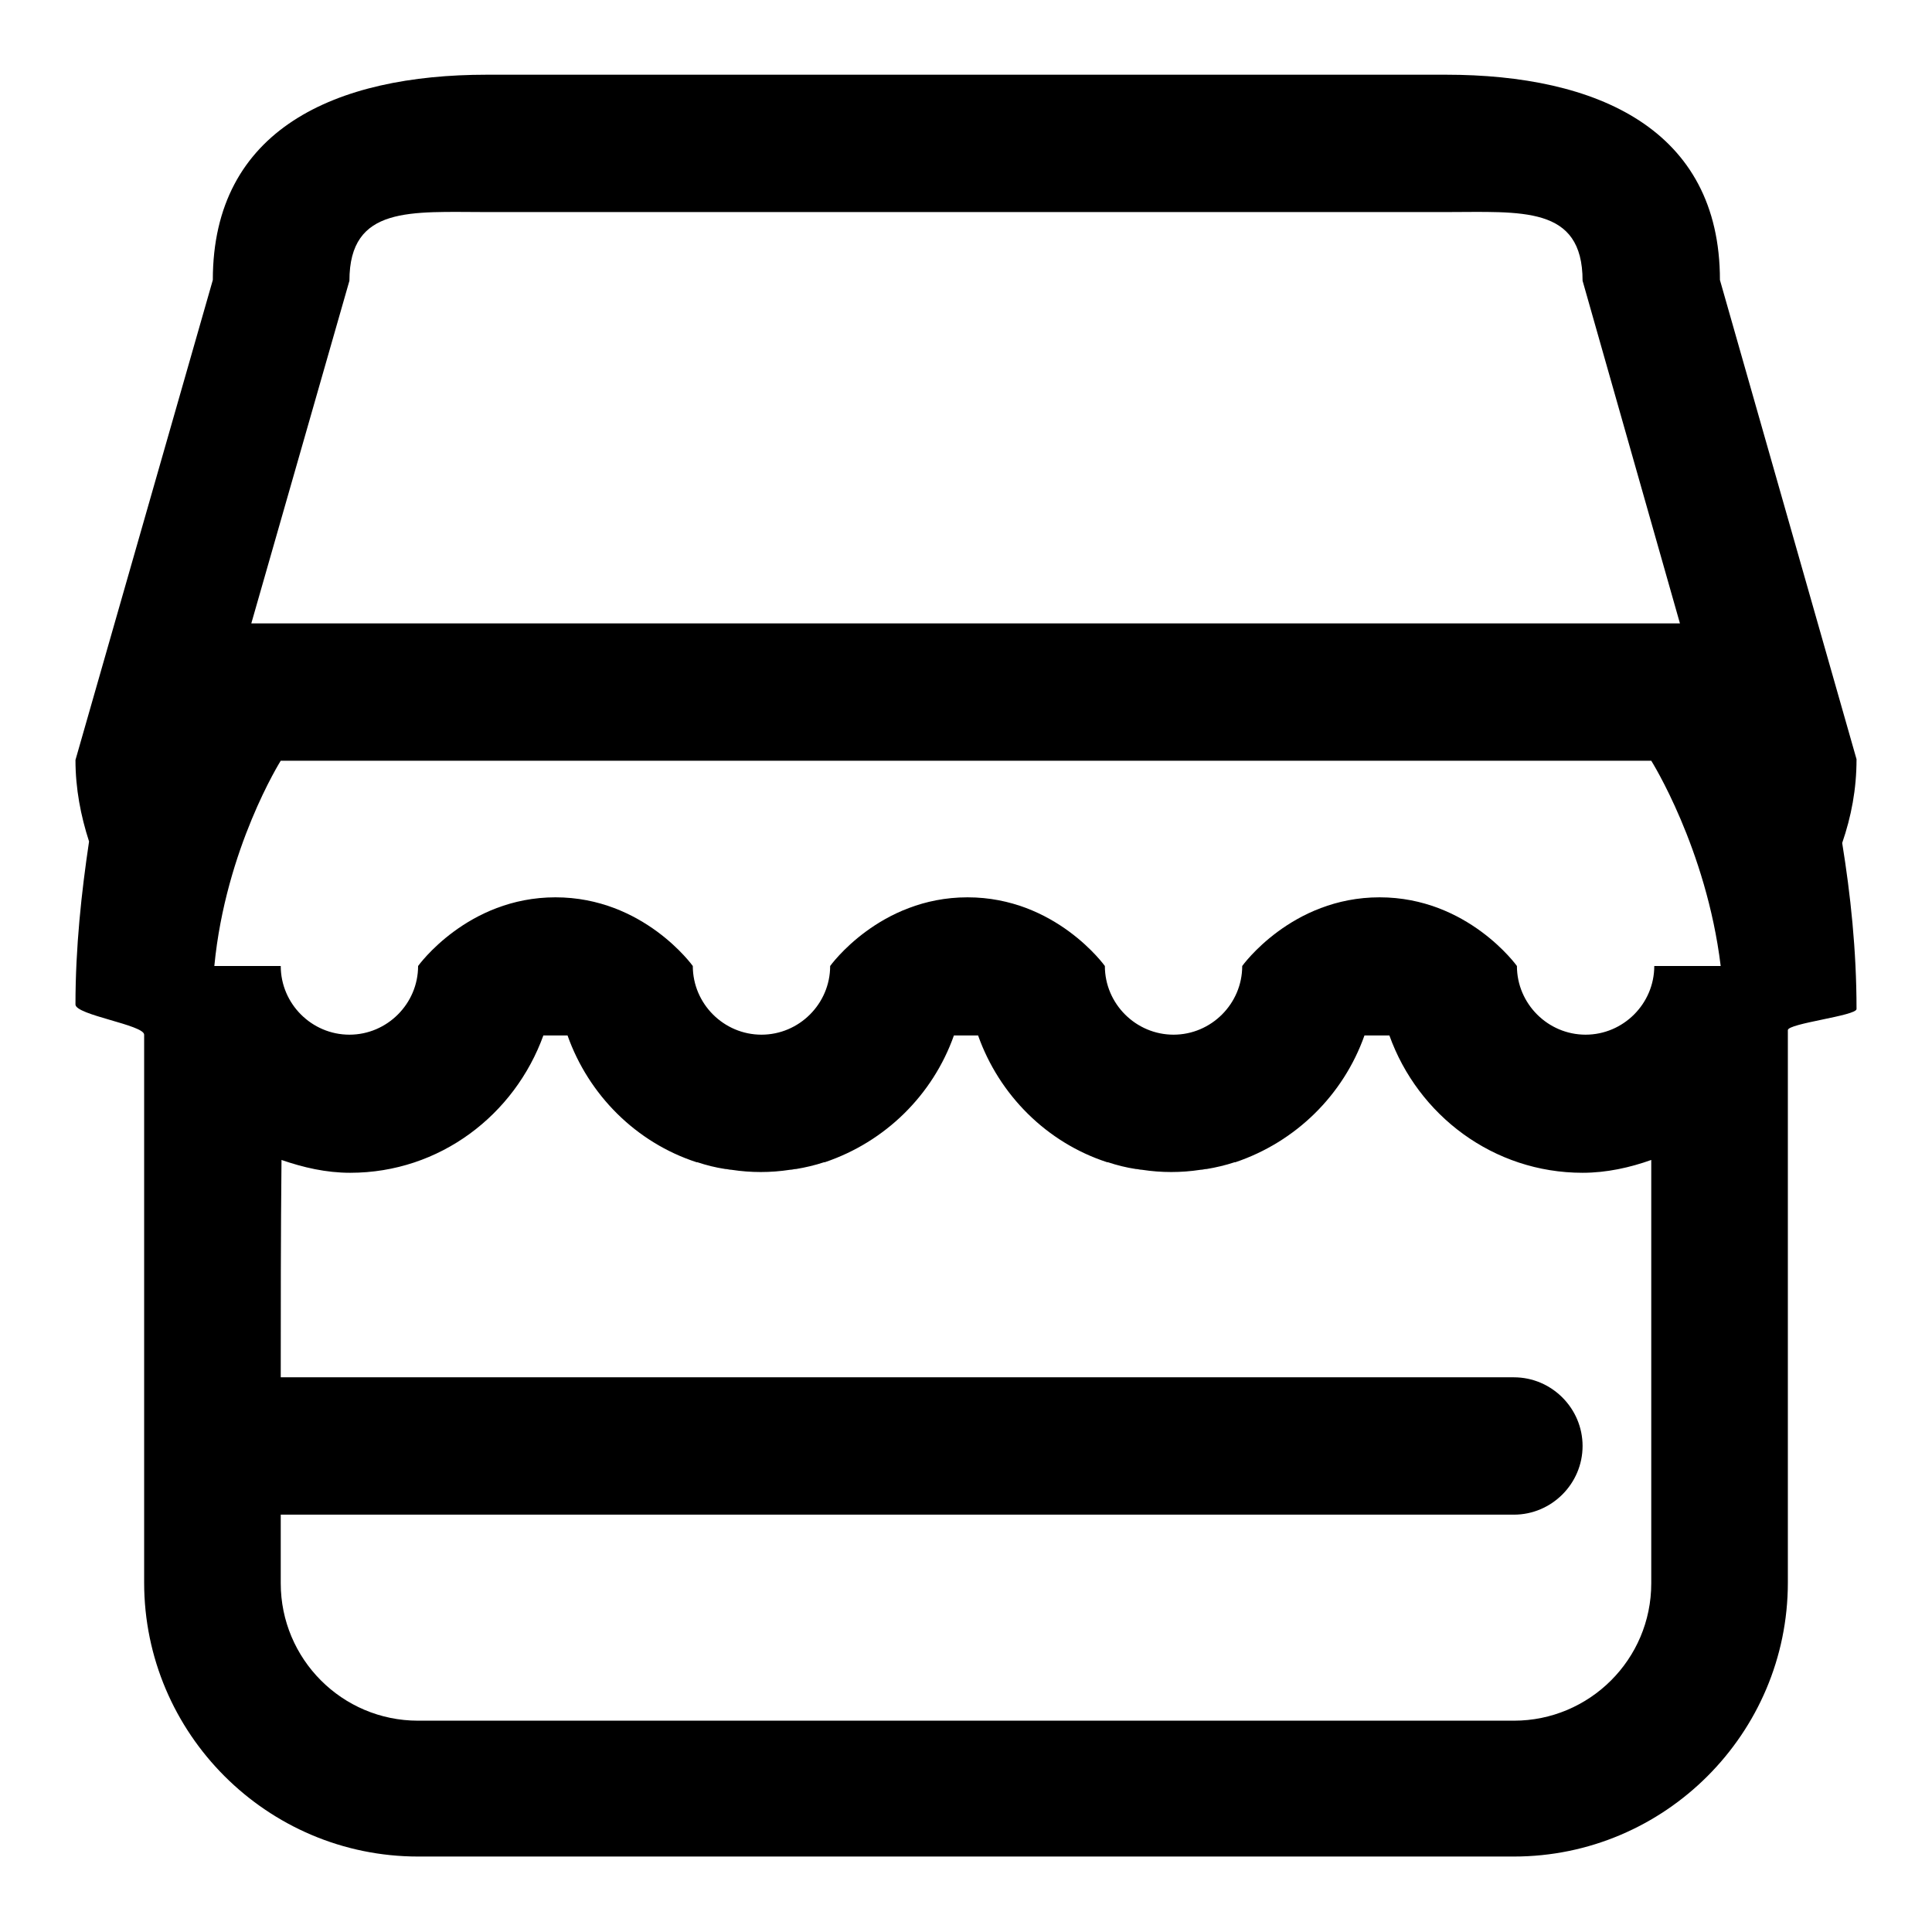 <?xml version="1.0" encoding="utf-8"?>
<!-- Svg Vector Icons : http://www.onlinewebfonts.com/icon -->
<!DOCTYPE svg PUBLIC "-//W3C//DTD SVG 1.1//EN" "http://www.w3.org/Graphics/SVG/1.1/DTD/svg11.dtd">
<svg version="1.1" xmlns="http://www.w3.org/2000/svg" xmlns:xlink="http://www.w3.org/1999/xlink" x="0px" y="0px" viewBox="0 0 256 256" enable-background="new 0 0 256 256" xml:space="preserve">
<g><g><path fill="#000000" d="M244.1,111.7c1.1,6.8,1.9,14.2,1.9,22c0,0.9-9.1,1.9-9.1,2.8c0,15.9,0,32.5,0,45.9l0,0v18.2l0,0c0,5.6,0,9.1,0,9.1c0,20-16.3,36.3-36.3,36.3H55.4c-20,0-36.3-16.3-36.3-36.3c0,0,0-38.1,0-72.6c0-1.3-9.1-2.6-9.1-4c0-7.6,0.8-14.9,1.8-21.6c-1.1-3.4-1.8-7-1.8-10.8l18.2-63.6c0-20,16.3-27.2,36.3-27.2h127.1c20,0,36.3,7.2,36.3,27.2l18.1,63.5C246,104.6,245.3,108.2,244.1,111.7z M37.2,182.5h163.4l0,0c5,0,9.1,4.1,9.1,9.1c0,5-4.1,9.1-9.1,9.1l0,0H37.2c0,5.6,0,9.1,0,9.1c0,10,8.1,18.2,18.2,18.2h145.2c10,0,18.2-8.1,18.2-18.2l0,0v-36.3l0,0c0-6.4,0-13.1,0-19.8c-2.8,1-5.9,1.7-9.1,1.7c-11.8,0-21.8-7.6-25.6-18.2h-3.3c-2.8,7.9-9.1,14.1-17.1,16.8c0,0-0.1,0-0.1,0c-1.2,0.4-2.5,0.7-3.7,0.9c-0.3,0-0.5,0.1-0.8,0.1c-1.3,0.2-2.6,0.3-3.9,0.3s-2.6-0.1-3.9-0.3c-0.3,0-0.5-0.1-0.8-0.1c-1.3-0.2-2.5-0.5-3.7-0.9c0,0-0.1,0-0.1,0c-8-2.6-14.3-8.9-17.1-16.8h-3.2c-2.8,7.9-9.1,14.1-17.1,16.8c0,0-0.1,0-0.1,0c-1.2,0.4-2.5,0.7-3.7,0.9c-0.3,0-0.5,0.1-0.8,0.1c-1.3,0.2-2.6,0.3-3.9,0.3c-1.3,0-2.6-0.1-3.9-0.3c-0.3,0-0.5-0.1-0.8-0.1c-1.3-0.2-2.5-0.5-3.7-0.9c0,0-0.1,0-0.1,0c-8-2.6-14.3-8.9-17.1-16.8H72c-3.8,10.5-13.7,18.2-25.6,18.2c-3.2,0-6.2-0.7-9.1-1.7C37.2,163.6,37.2,173.6,37.2,182.5z M209.7,37.2c0-10-8.1-9.1-18.2-9.1H64.5c-10,0-18.2-0.9-18.2,9.1l-13,45.4h189.3L209.7,37.2z M218.8,100.8H37.2c0,0-7.3,11.6-8.8,27.2h8.8c0,5,4.1,9.1,9.1,9.1c5,0,9.1-4.1,9.1-9.1c0,0,6.5-9.1,18.2-9.1c11.7,0,18.2,9.1,18.2,9.1c0,5,4.1,9.1,9.1,9.1c5,0,9.1-4.1,9.1-9.1c0,0,6.5-9.1,18.2-9.1c11.7,0,18.2,9.1,18.2,9.1c0,5,4.1,9.1,9.1,9.1s9.1-4.1,9.1-9.1c0,0,6.5-9.1,18.2-9.1c11.7,0,18.2,9.1,18.2,9.1c0,5,4.1,9.1,9.1,9.1c5,0,9.1-4.1,9.1-9.1h8.8C226.1,112.4,218.8,100.8,218.8,100.8z"/></g></g>
</svg>